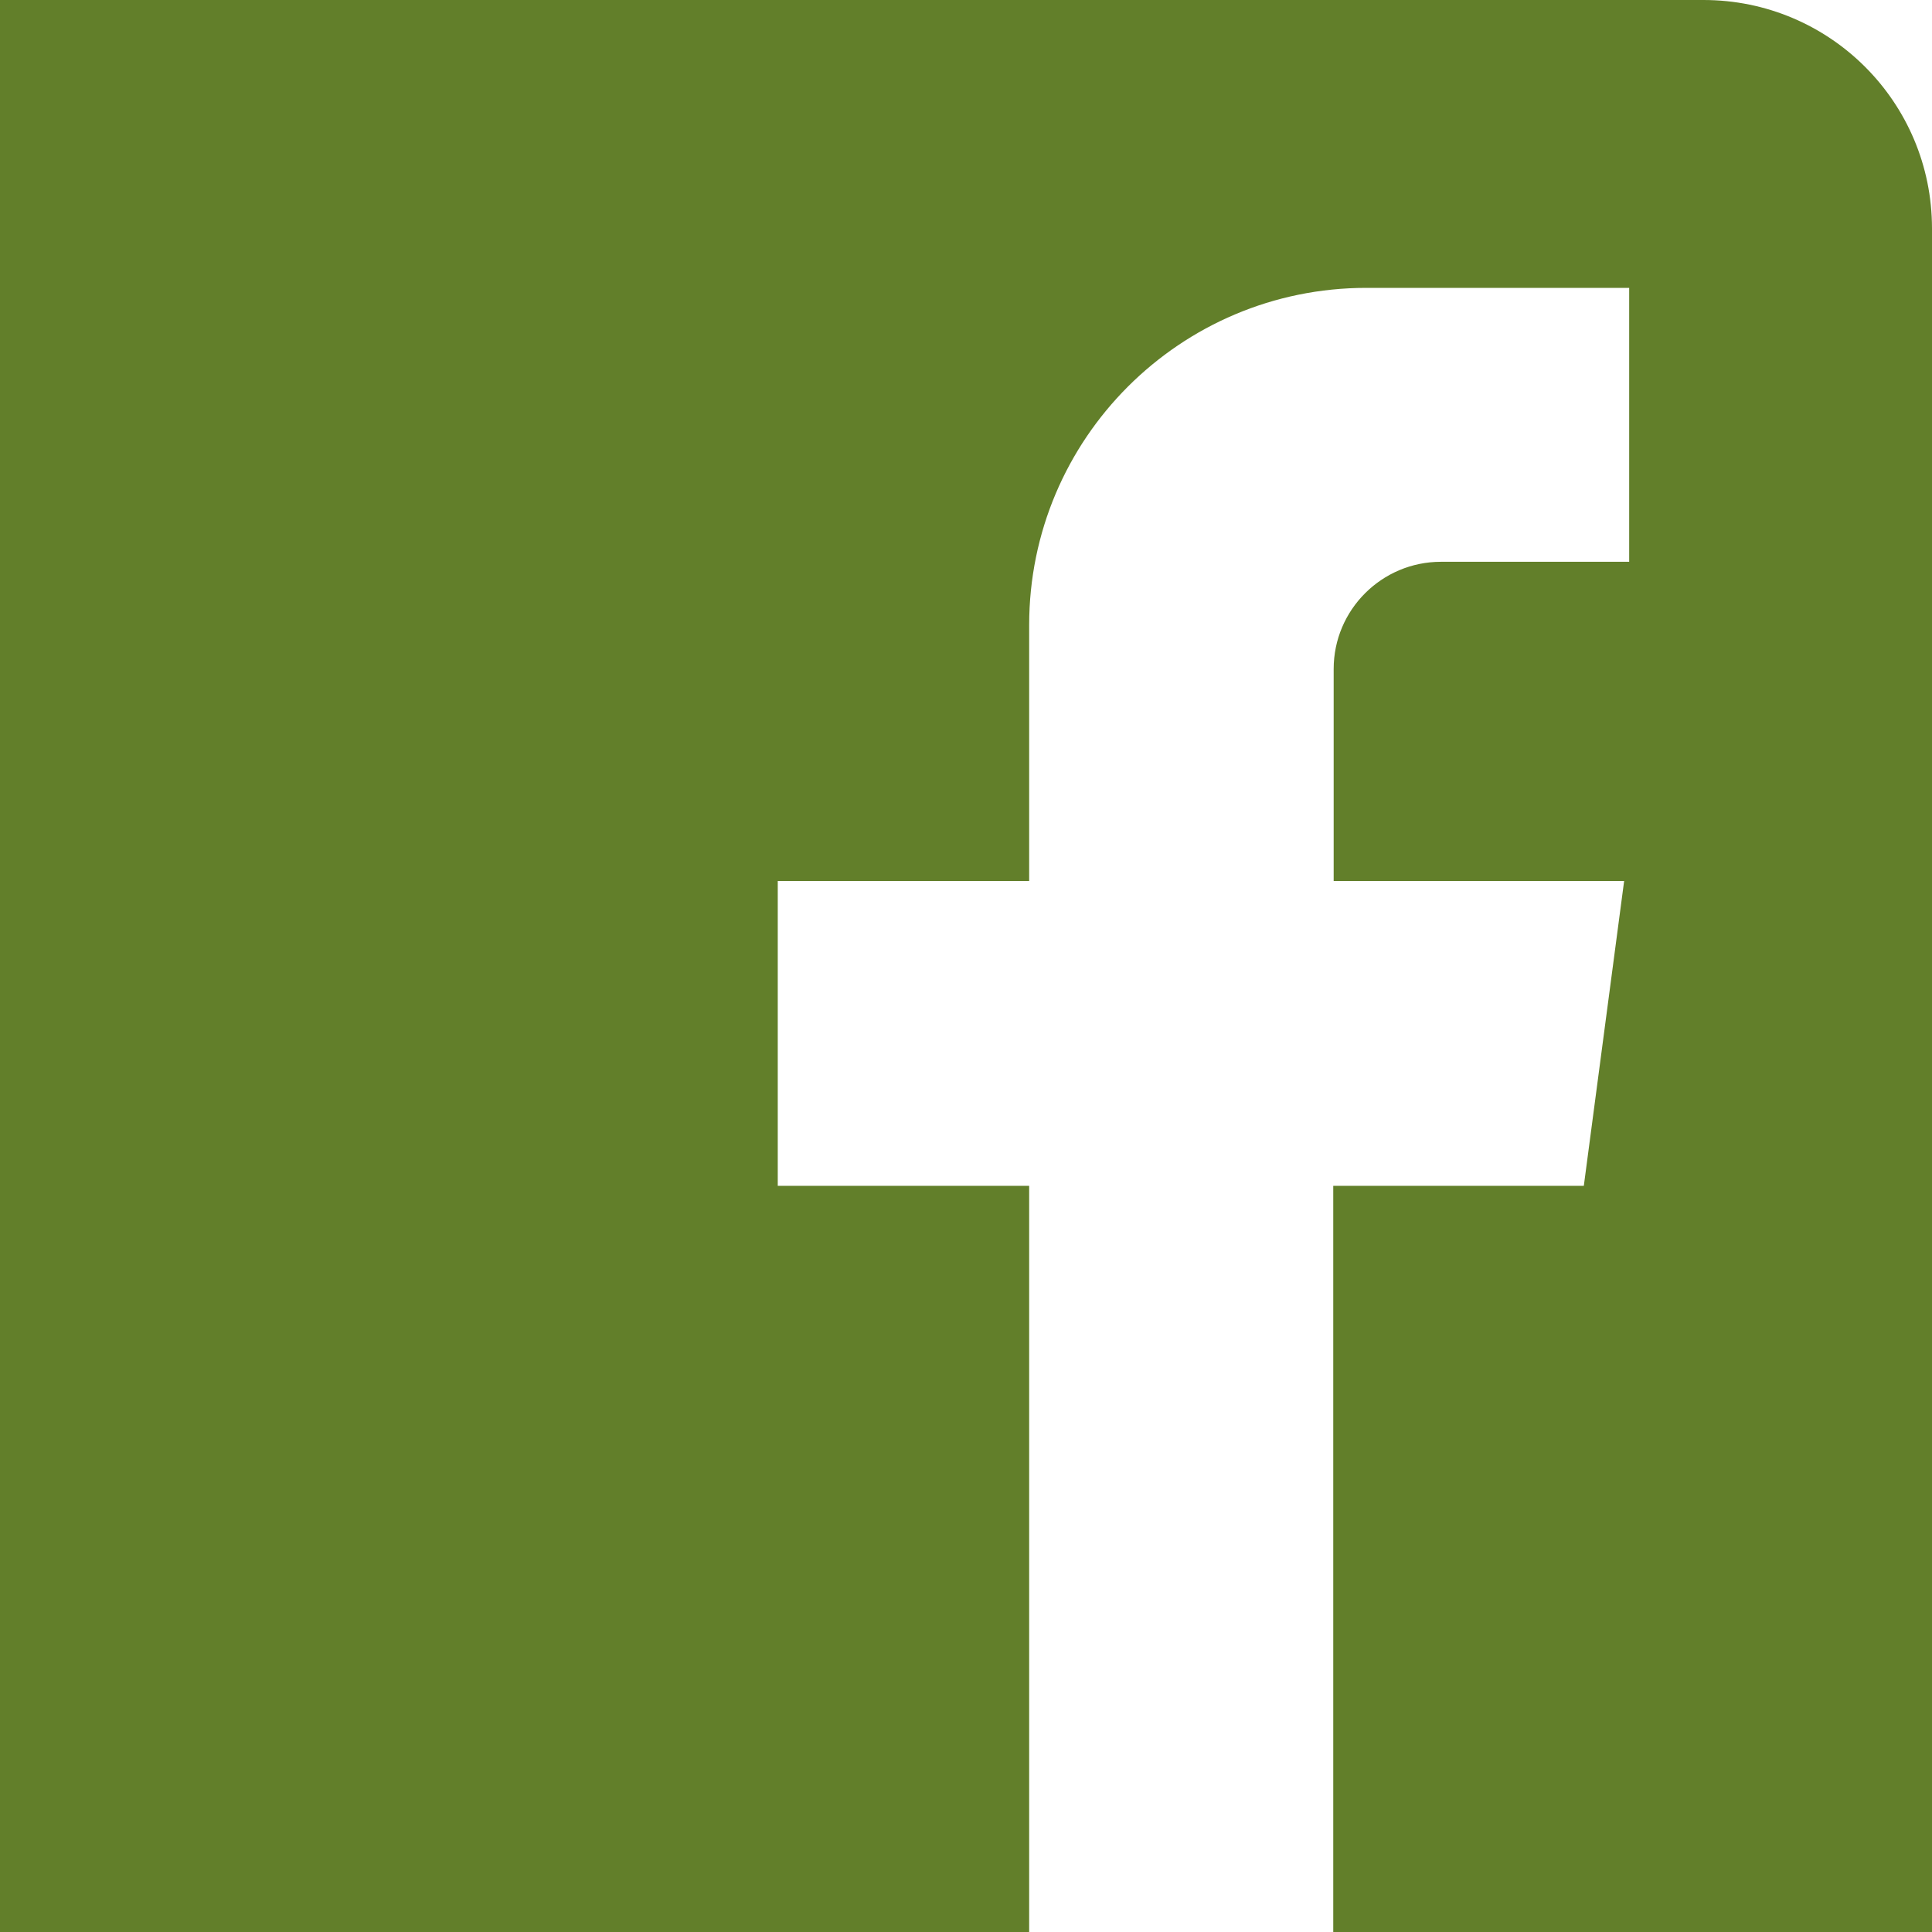 <svg width="23" height="23" viewBox="0 0 23 23" fill="none" xmlns="http://www.w3.org/2000/svg">
<path d="M0 0V23H12.252V14.117H9.259V10.488H12.252V7.44C12.252 5.224 14.049 3.427 16.266 3.427H19.395V6.688H17.154C16.452 6.688 15.877 7.258 15.877 7.964V10.488H19.335L18.855 14.117H15.872V23H23V2.72C23 1.216 21.783 0 20.279 0H0Z" fill="#627F2A"/>
</svg>
